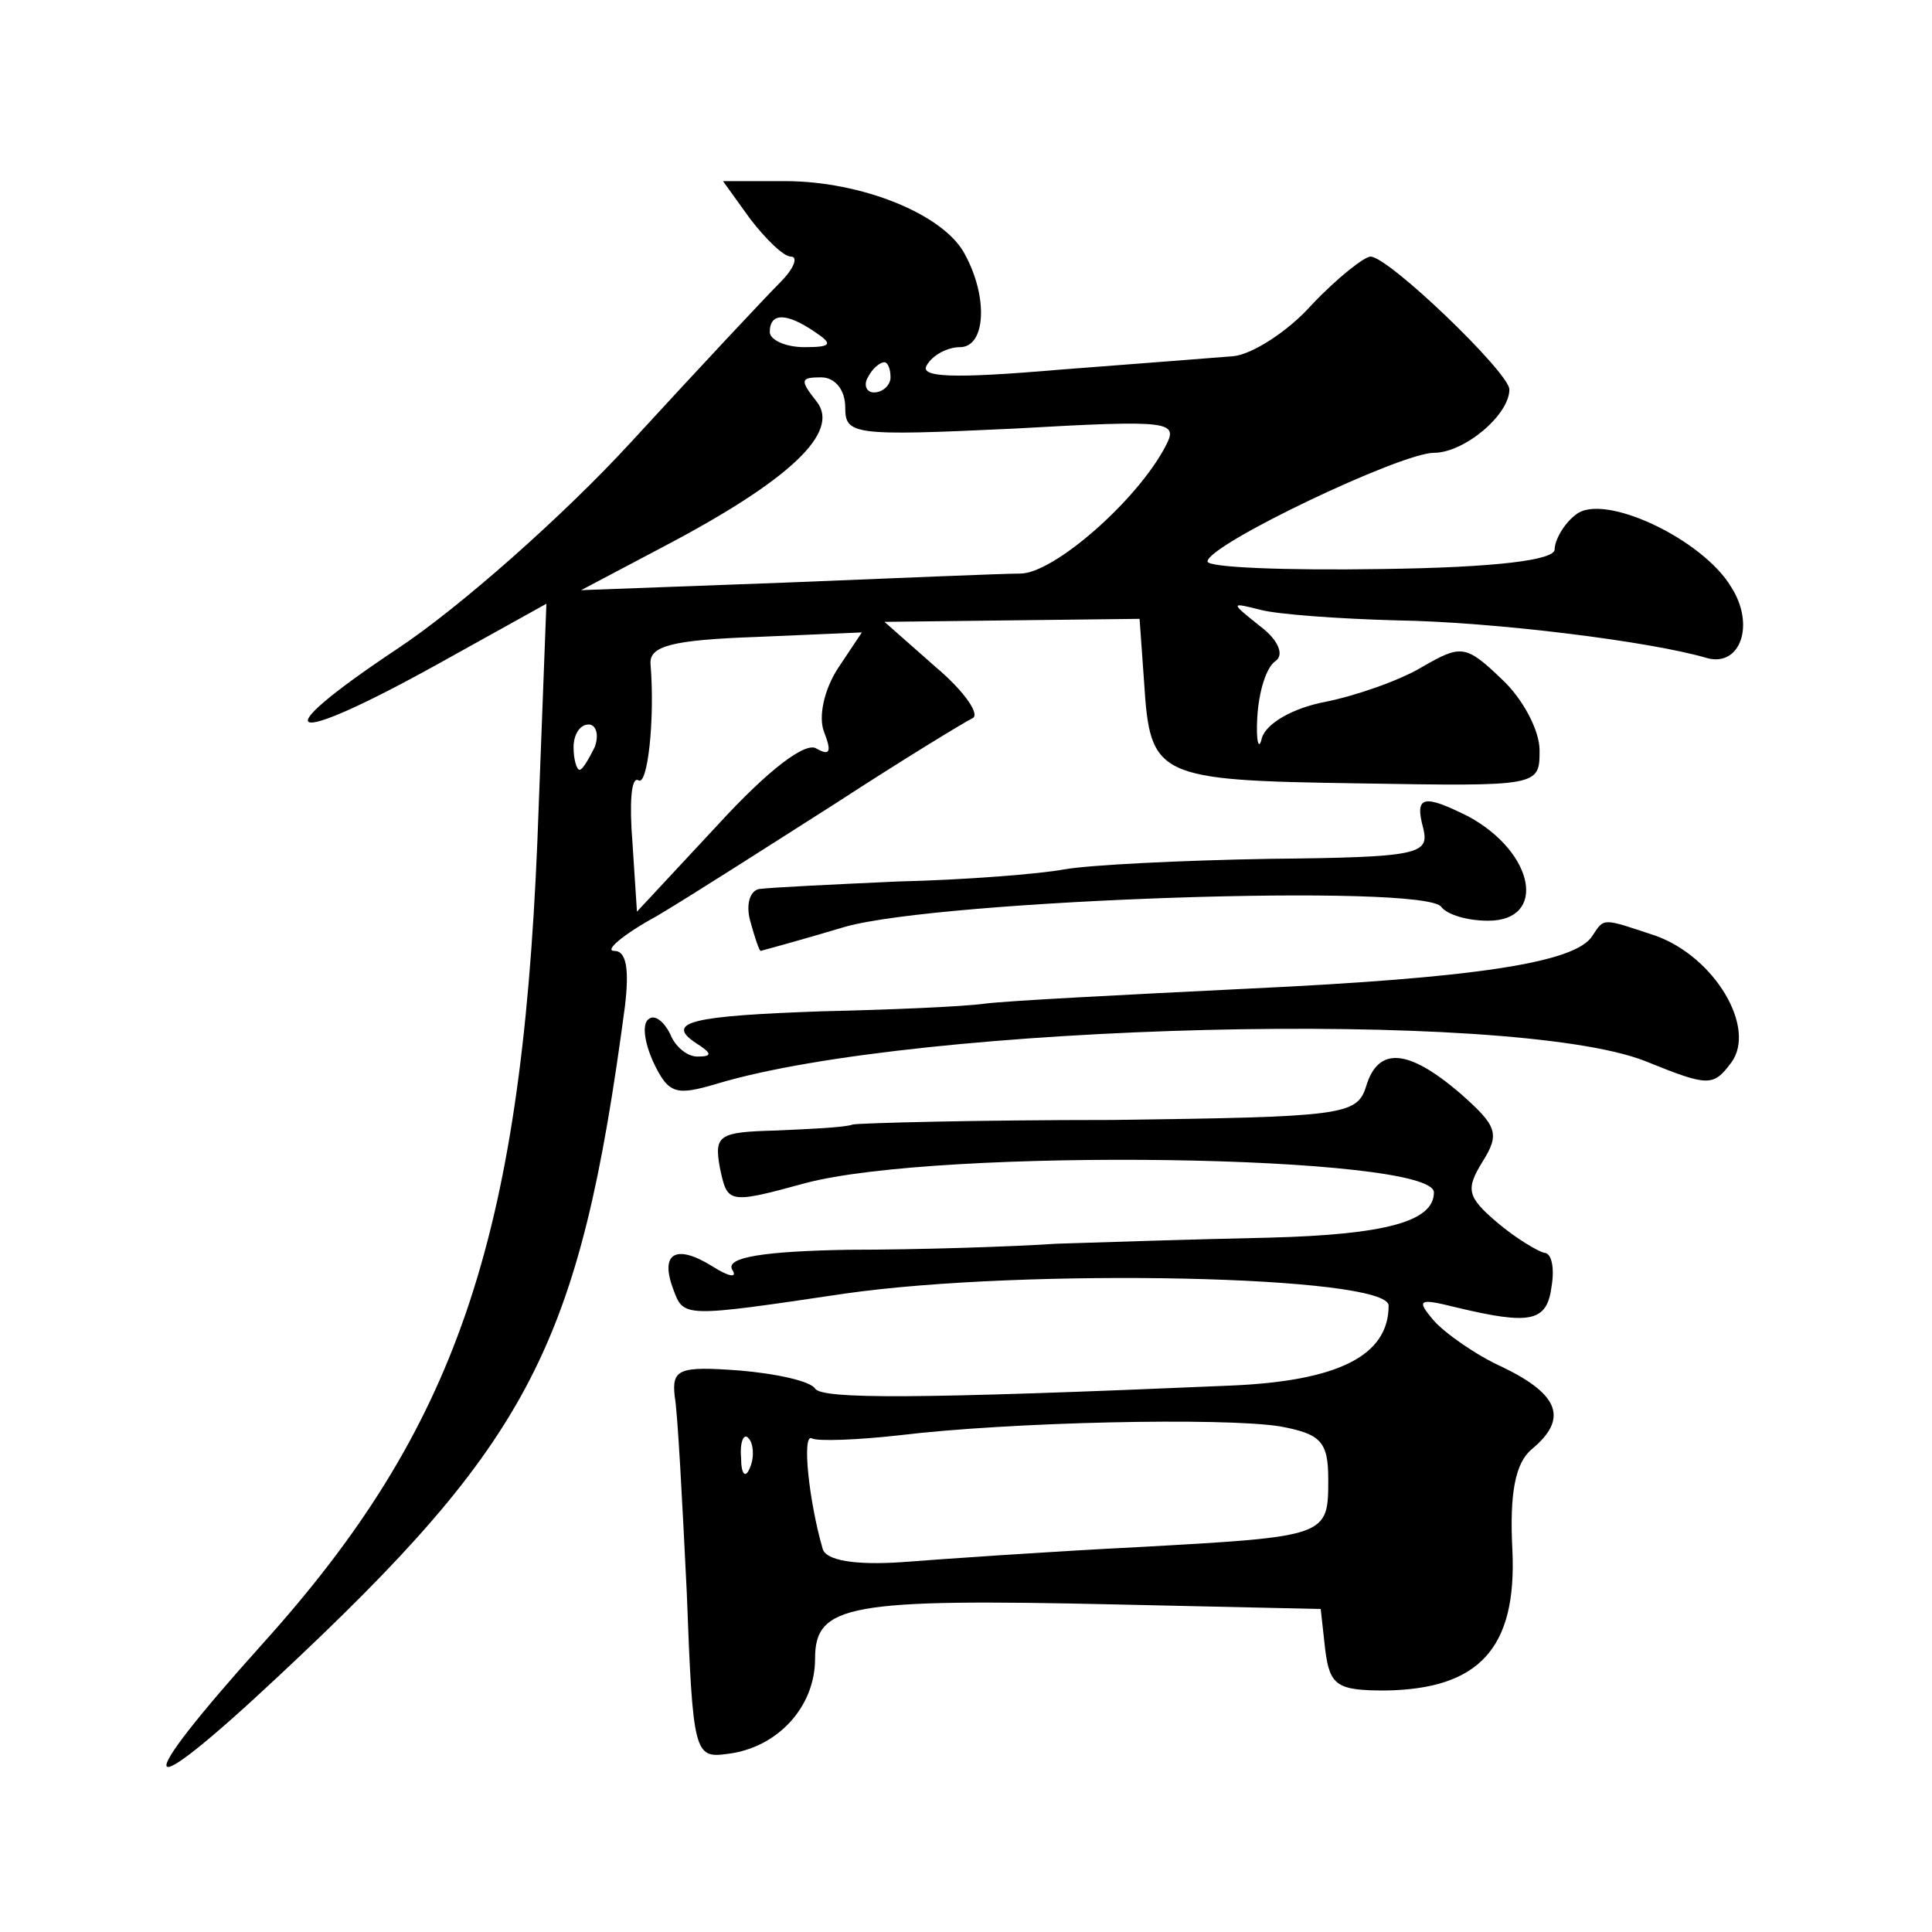 <?xml version="1.0" standalone="no"?>
<!DOCTYPE svg PUBLIC "-//W3C//DTD SVG 20010904//EN"
 "http://www.w3.org/TR/2001/REC-SVG-20010904/DTD/svg10.dtd">
<svg version="1.0" xmlns="http://www.w3.org/2000/svg"
 width="128pt" height="128pt" viewBox="0 0 128 128"
 preserveAspectRatio="xMidYMid meet">
<g transform="translate(0,128) scale(0.1,-0.1)"
fill="#0" stroke="none">
<path d="M497 1135 c10 -13 22 -25 27 -25 5 0 2 -8 -7 -17 -10 -10 -54 -57 -99
-106 -44 -48 -114 -110 -155 -137 -90 -60 -74 -66 27 -10 l72 40 -6 -158 c-11 -264
-54 -389 -182 -531 -89 -99 -84 -110 10 -22 168 157 200 219 230 444 3 25 1 37
-7 37 -7 0 6 11 28 23 22 13 75 47 119 75 43 28 84 53 90 56 6 2 -5 18 -24 34 l-34
30 84 1 85 1 3 -42 c4 -63 8 -65 142 -67 120 -2 120 -2 120 22 0 13 -11 34 -25
47 -24 23 -27 23 -53 8 -15 -9 -44 -19 -64 -23 -21 -4 -39 -14 -42 -24 -2 -9 -4
-2 -3 14 1 17 6 33 12 37 6 4 2 14 -10 23 -20 16 -20 16 0 11 11 -3 52 -6 90 -7
65 -1 169 -14 206 -25 22 -6 32 22 16 47 -19 32 -85 63 -103 48 -8 -6 -14 -17 -14
-23 0 -7 -38 -12 -115 -13 -63 -1 -115 1 -115 5 0 11 128 72 150 72 20 0 50 25
50 42 0 11 -80 88 -92 88 -4 0 -22 -14 -39 -32 -16 -18 -40 -33 -52 -34 -12 -1
-64 -5 -116 -9 -70 -6 -92 -5 -87 3 4 7 14 12 22 12 17 0 19 33 3 62 -14 26 -68
48 -119 48 l-41 0 18 -25z m43 -75 c12 -8 11 -10 -7 -10 -13 0 -23 5 -23 10 0 13
11 13 30 0z m50 -30 c0 -5 -5 -10 -11 -10 -5 0 -7 5 -4 10 3 6 8 10 11 10 2 0 4
-4 4 -10z m-30 -20 c0 -18 5 -19 111 -14 106 6 110 5 101 -12 -19 -36 -74 -84 -96
-84 -11 0 -82 -3 -156 -6 l-135 -5 53 28 c86 45 119 77 103 97 -11 14 -11 16 3
16 9 0 16 -8 16 -20z m-5 -173 c-9 -14 -13 -32 -9 -42 5 -13 4 -16 -5 -11 -7 5
-32 -14 -65 -50 l-54 -58 -3 46 c-2 25 -1 44 4 41 6 -4 11 40 8 77 -1 12 14 16
70 18 l70 3 -16 -24z m-161 -52 c-4 -8 -8 -15 -10 -15 -2 0 -4 7 -4 15 0 8 4 15
10 15 5 0 7 -7 4 -15z M943 731 c4 -17 -3 -19 -102 -20 -58 -1 -119 -4 -136 -7
-16 -3 -66 -7 -110 -8 -44 -2 -85 -4 -92 -5 -6 -1 -9 -10 -6 -21 3 -11 6 -20 7
-20 0 0 26 7 56 16 64 18 386 29 395 13 4 -5 17 -9 31 -9 39 0 31 45 -13 69 -30
15 -36 14 -30 -8z M1055 660 c-11 -18 -79 -28 -228 -35 -81 -4 -160 -8 -175 -10
-15 -2 -63 -4 -107 -5 -86 -3 -105 -7 -84 -21 11 -7 11 -9 1 -9 -7 0 -15 7 -18
15 -4 8 -10 13 -14 10 -5 -3 -3 -16 3 -29 10 -21 15 -22 42 -14 133 40 526 50 615
15 42 -17 45 -17 57 -1 17 23 -11 70 -50 84 -36 12 -34 12 -42 0z M905 560 c-6
-19 -16 -20 -168 -22 -89 0 -166 -2 -172 -3 -5 -2 -29 -3 -51 -4 -38 -1 -41 -3
-37 -25 5 -23 5 -24 56 -10 89 24 417 19 417 -6 0 -19 -31 -28 -110 -30 -47 -1
-110 -3 -140 -4 -30 -2 -92 -4 -138 -4 -56 -1 -81 -5 -77 -13 4 -6 -2 -5 -13 2
-24 15 -35 9 -26 -15 7 -19 6 -19 114 -3 119 17 360 12 360 -8 0 -33 -33 -50 -105
-53 -209 -9 -270 -9 -275 -2 -3 5 -26 10 -50 12 -40 3 -45 1 -43 -17 2 -11 5 -69
8 -130 4 -107 5 -110 27 -107 33 4 58 31 58 63 0 36 22 40 200 36 l135 -3 3 -27
c3 -24 8 -27 40 -27 62 1 87 28 84 93 -2 38 2 58 13 67 24 20 18 36 -19 54 -18
8 -39 23 -46 31 -12 14 -10 15 14 9 50 -12 61 -10 64 14 2 12 0 22 -5 22 -4 1 -18
9 -31 20 -20 17 -21 22 -10 40 12 19 10 24 -15 46 -34 29 -54 31 -62 4z m-57 -225
c27 -5 32 -10 32 -35 0 -38 0 -38 -126 -45 -60 -3 -131 -8 -157 -10 -30 -2 -50
1 -52 9 -9 31 -14 77 -7 73 4 -2 30 -1 57 2 74 9 215 12 253 6z m-351 -27 c-3 -8
-6 -5 -6 6 -1 11 2 17 5 13 3 -3 4 -12 1 -19z"/>
</g>
</svg>
